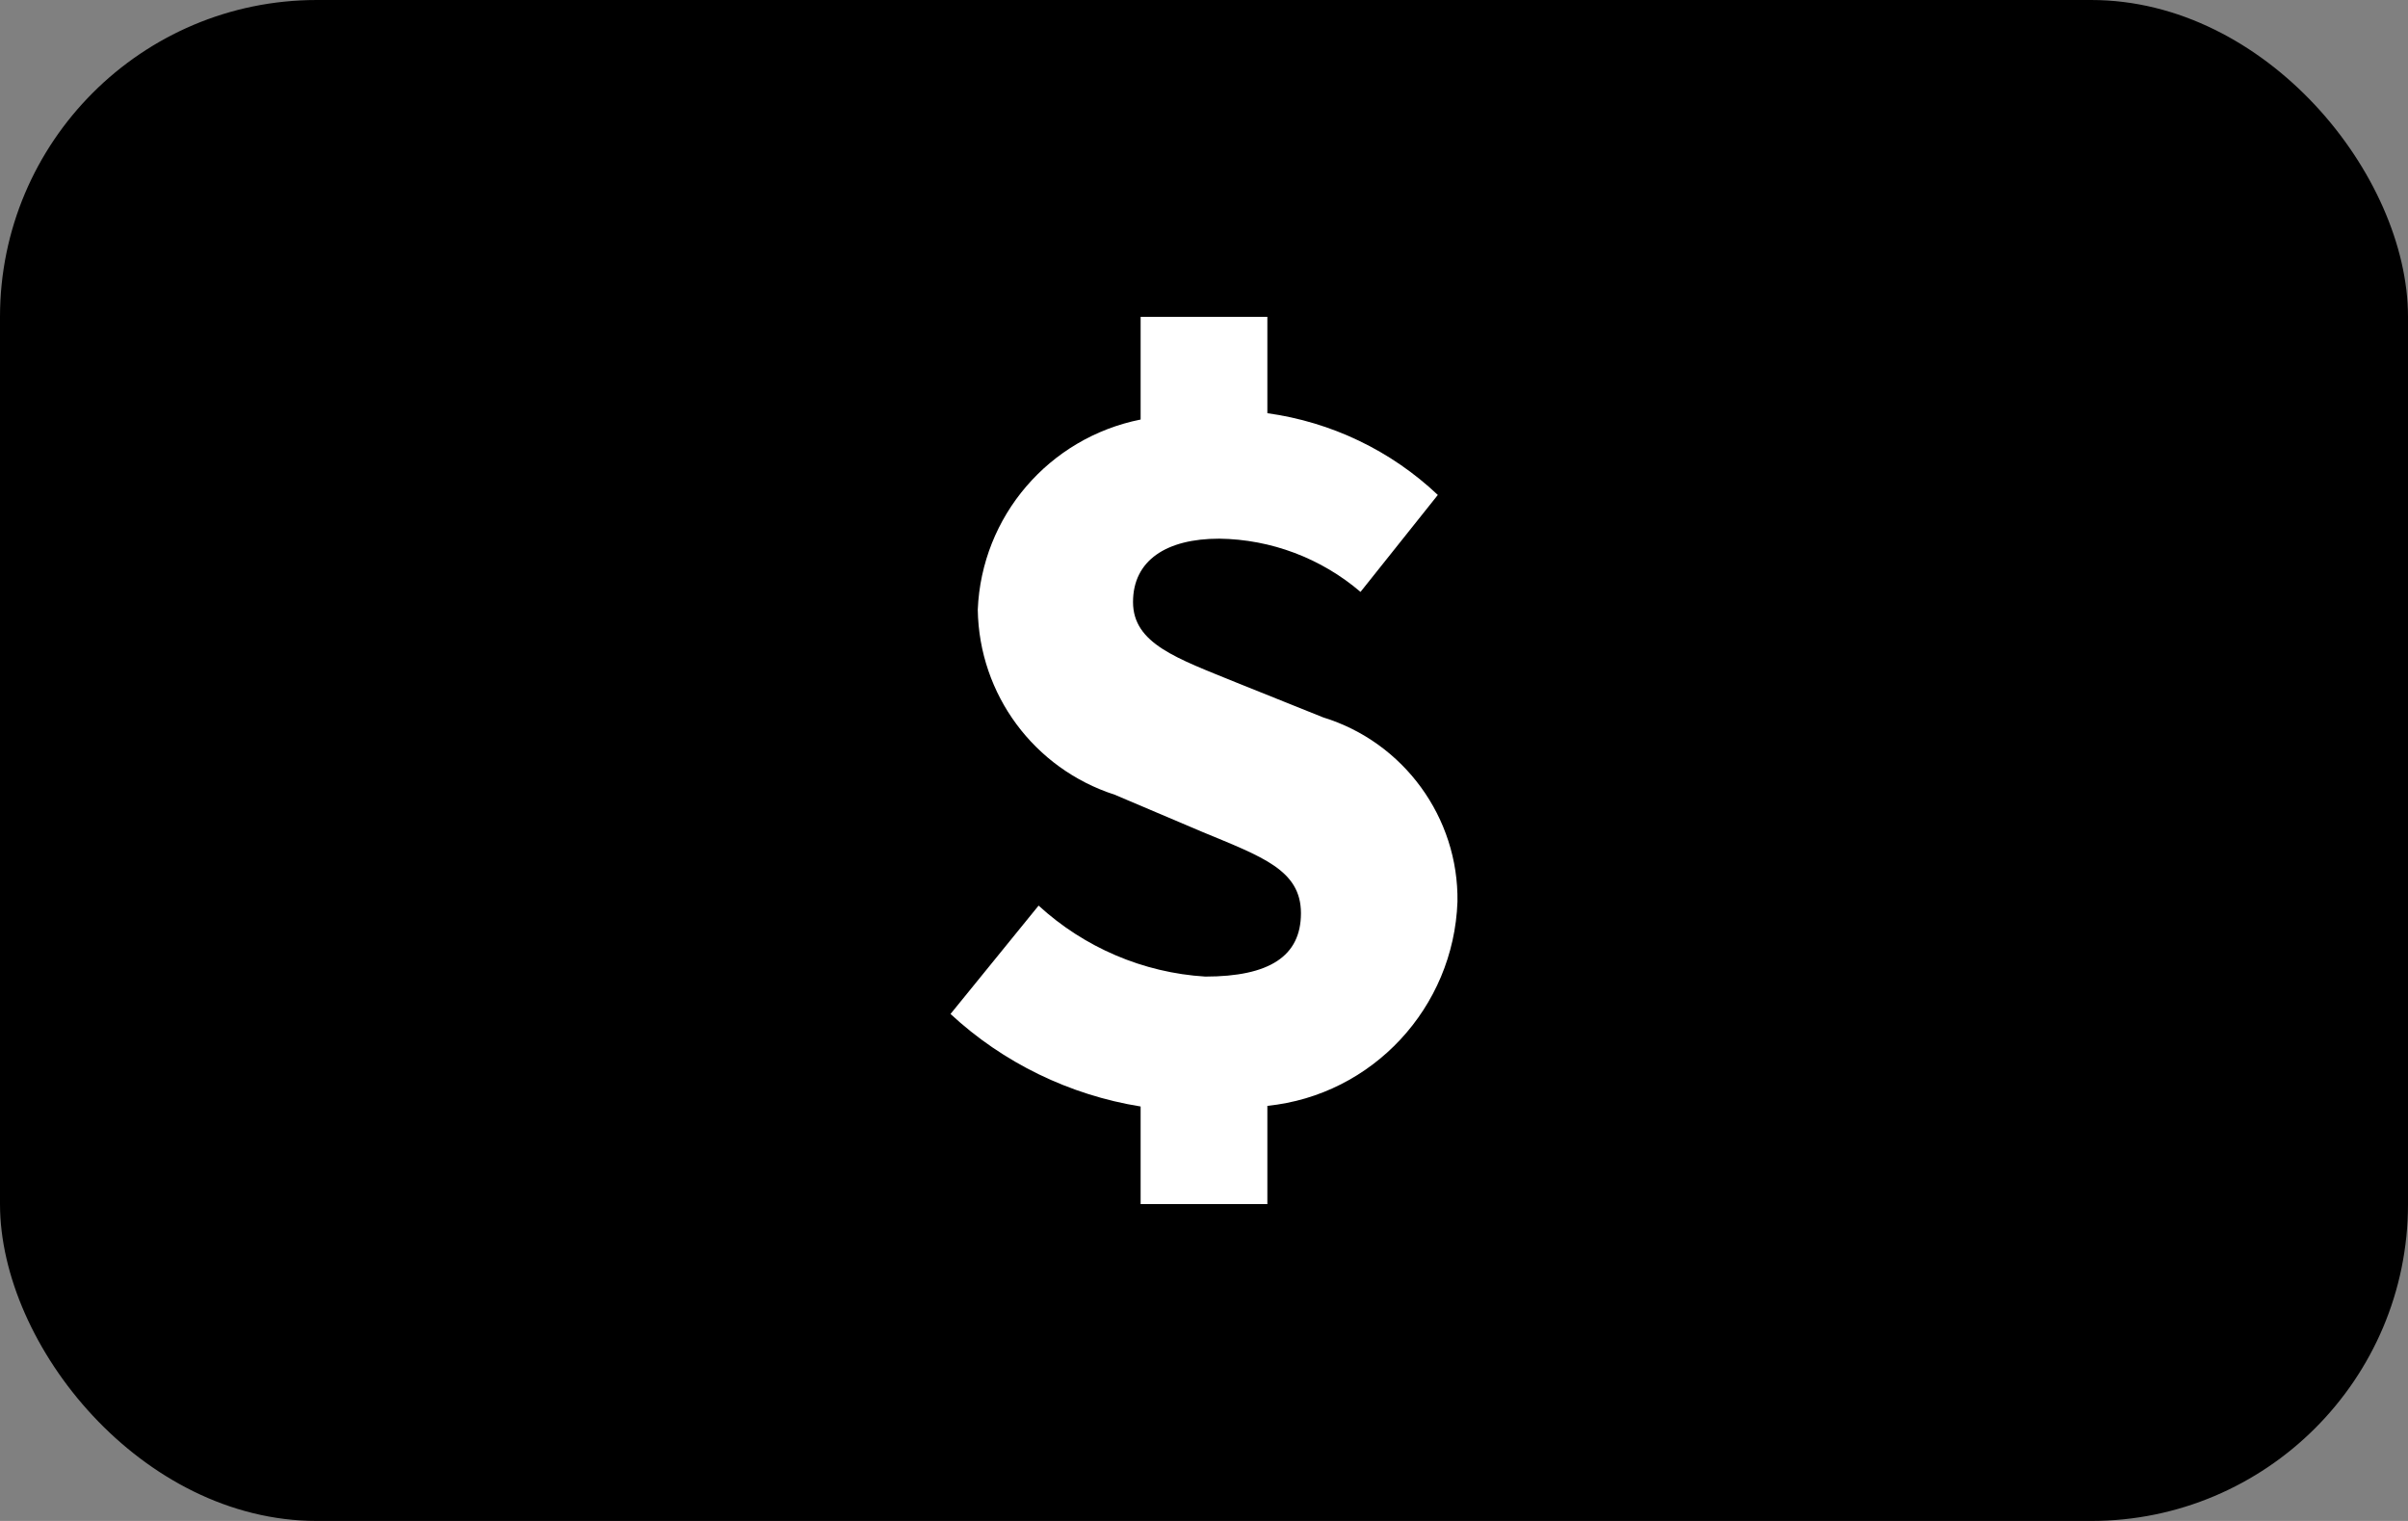 <?xml version="1.0" encoding="UTF-8"?>
<svg id="Payment_Icons" data-name="Payment Icons" xmlns="http://www.w3.org/2000/svg" viewBox="0 0 38 24">
  <rect x="0" y="0" width="38" height="24" fill="#808080" stroke="none"/>
  <defs>
    <style>
      .cls-1 {
        fill: #fff;
      }
    </style>
  </defs>
  <rect width="38" height="24" rx="5" ry="5"/>
  <path class="cls-1" d="M23,14.23c.02-1.33-.85-2.52-2.12-2.91l-1.37-.55c-.93-.38-1.63-.61-1.63-1.27s.53-1,1.36-1c.82,.01,1.61,.31,2.23,.84l1.22-1.53c-.74-.7-1.68-1.15-2.69-1.29v-1.52h-2v1.62c-1.45,.29-2.51,1.53-2.57,3,.02,1.34,.89,2.51,2.16,2.92l1.39,.59c.94,.39,1.55,.6,1.55,1.28s-.5,1-1.51,1c-.98-.06-1.91-.46-2.63-1.12l-1.39,1.71c.83,.77,1.88,1.28,3,1.46v1.54h2v-1.55c1.66-.17,2.94-1.55,3-3.22Z"/>
</svg>
